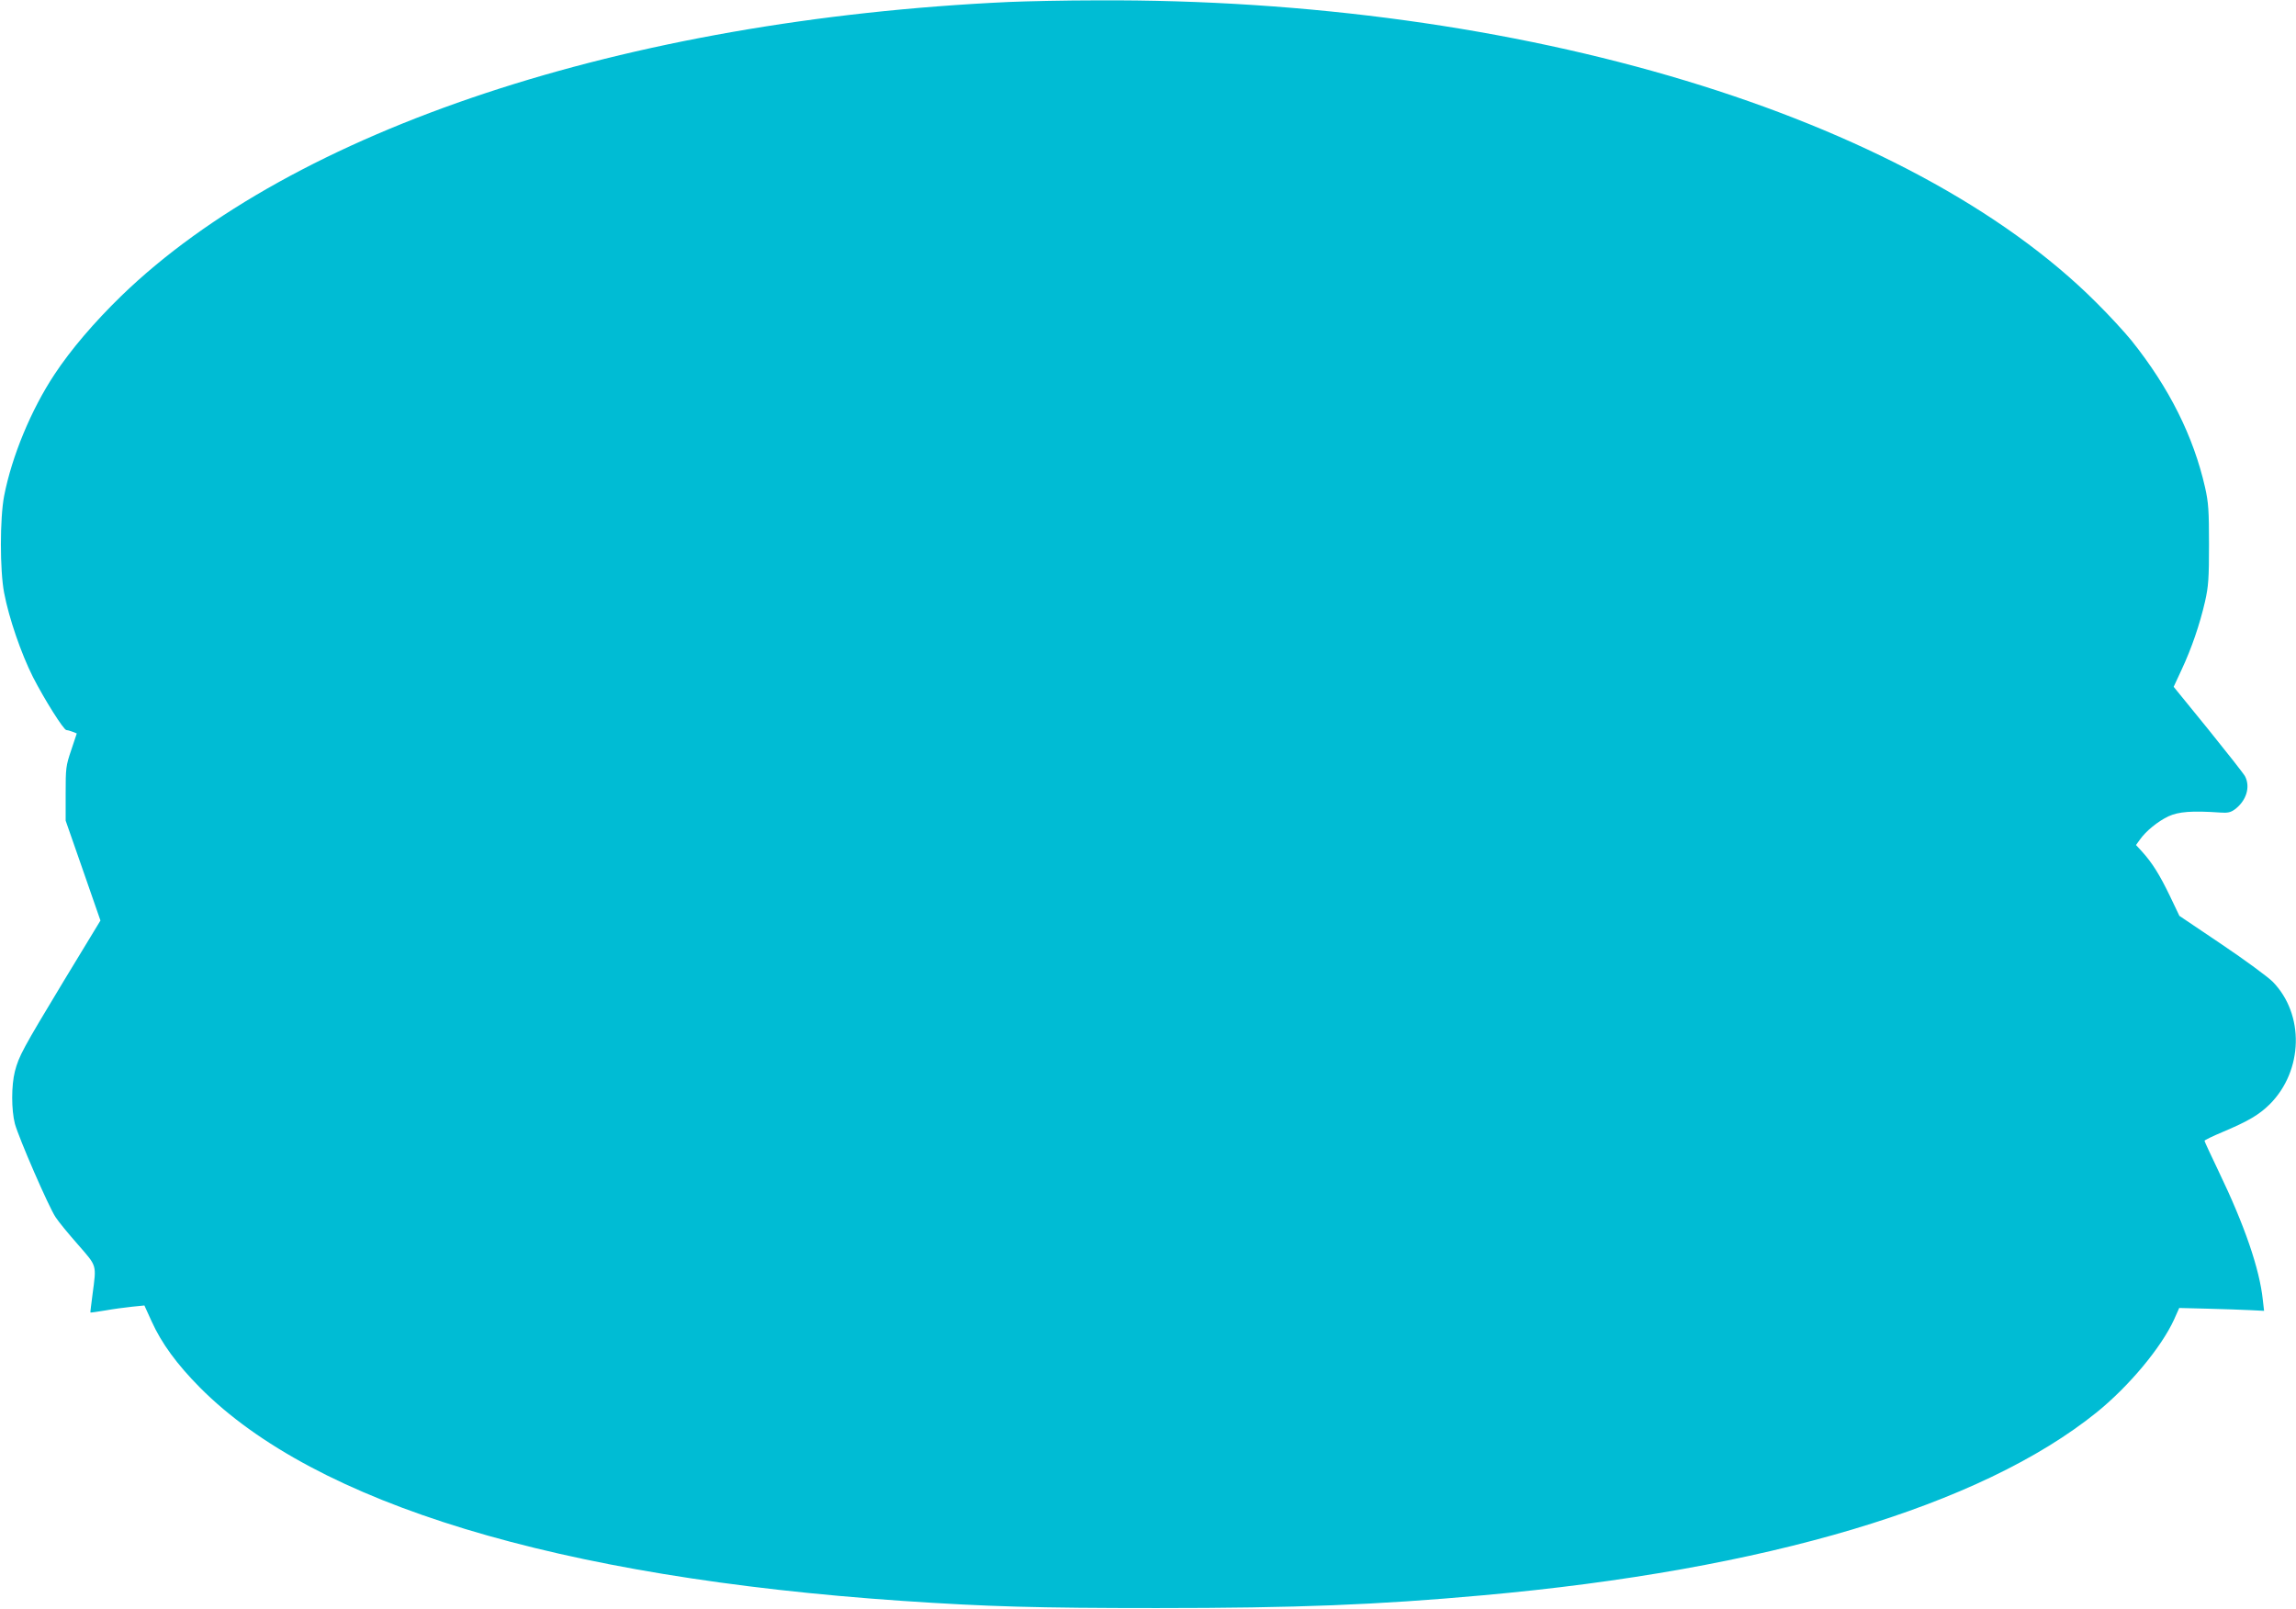 <?xml version="1.0" standalone="no"?>
<!DOCTYPE svg PUBLIC "-//W3C//DTD SVG 20010904//EN"
 "http://www.w3.org/TR/2001/REC-SVG-20010904/DTD/svg10.dtd">
<svg version="1.0" xmlns="http://www.w3.org/2000/svg"
 width="1280pt" height="897pt" viewBox="0 0 1280 897"
 preserveAspectRatio="xMidYMid meet">
<g transform="translate(0,897) scale(0.1,-0.1)"
fill="#00bcd4" stroke="none">
<path d="M5625 8959 c-2144 -99 -3991 -711 -4949 -1639 -151 -147 -281 -299
-372 -437 -131 -198 -238 -457 -281 -678 -24 -125 -24 -415 0 -540 27 -142 95
-339 161 -470 64 -125 171 -295 186 -295 5 0 20 -4 33 -9 l25 -10 -31 -93
c-30 -88 -31 -101 -31 -243 l0 -150 97 -278 97 -279 -204 -336 c-231 -383
-250 -418 -273 -505 -20 -79 -20 -214 0 -292 22 -80 189 -465 227 -521 16 -25
73 -94 125 -153 107 -123 103 -109 81 -276 -7 -55 -13 -101 -12 -102 1 -2 38
4 82 11 44 8 112 17 150 21 l69 7 40 -88 c55 -122 141 -240 270 -370 644 -648
1995 -1058 3915 -1189 474 -32 749 -40 1420 -40 776 0 1228 18 1815 71 1584
142 2777 498 3425 1021 180 146 359 361 430 516 l29 65 158 -4 c87 -2 193 -6
236 -8 l79 -4 -7 61 c-18 173 -102 417 -246 716 -43 90 -79 167 -79 171 0 4
46 26 103 50 142 60 201 95 261 154 187 188 194 501 16 683 -26 26 -153 120
-284 208 l-236 159 -54 113 c-57 118 -98 183 -154 245 l-34 37 21 29 c34 49
101 103 160 131 57 26 129 32 289 21 41 -3 58 1 80 17 65 48 89 125 58 185 -8
15 -101 133 -206 263 l-192 236 45 97 c55 118 100 249 130 379 19 85 22 128
22 318 0 190 -3 233 -22 318 -65 285 -199 554 -409 817 -38 47 -127 144 -199
215 -1040 1039 -3208 1695 -5568 1683 -177 0 -398 -5 -492 -9z"/>
</g>
</svg>
